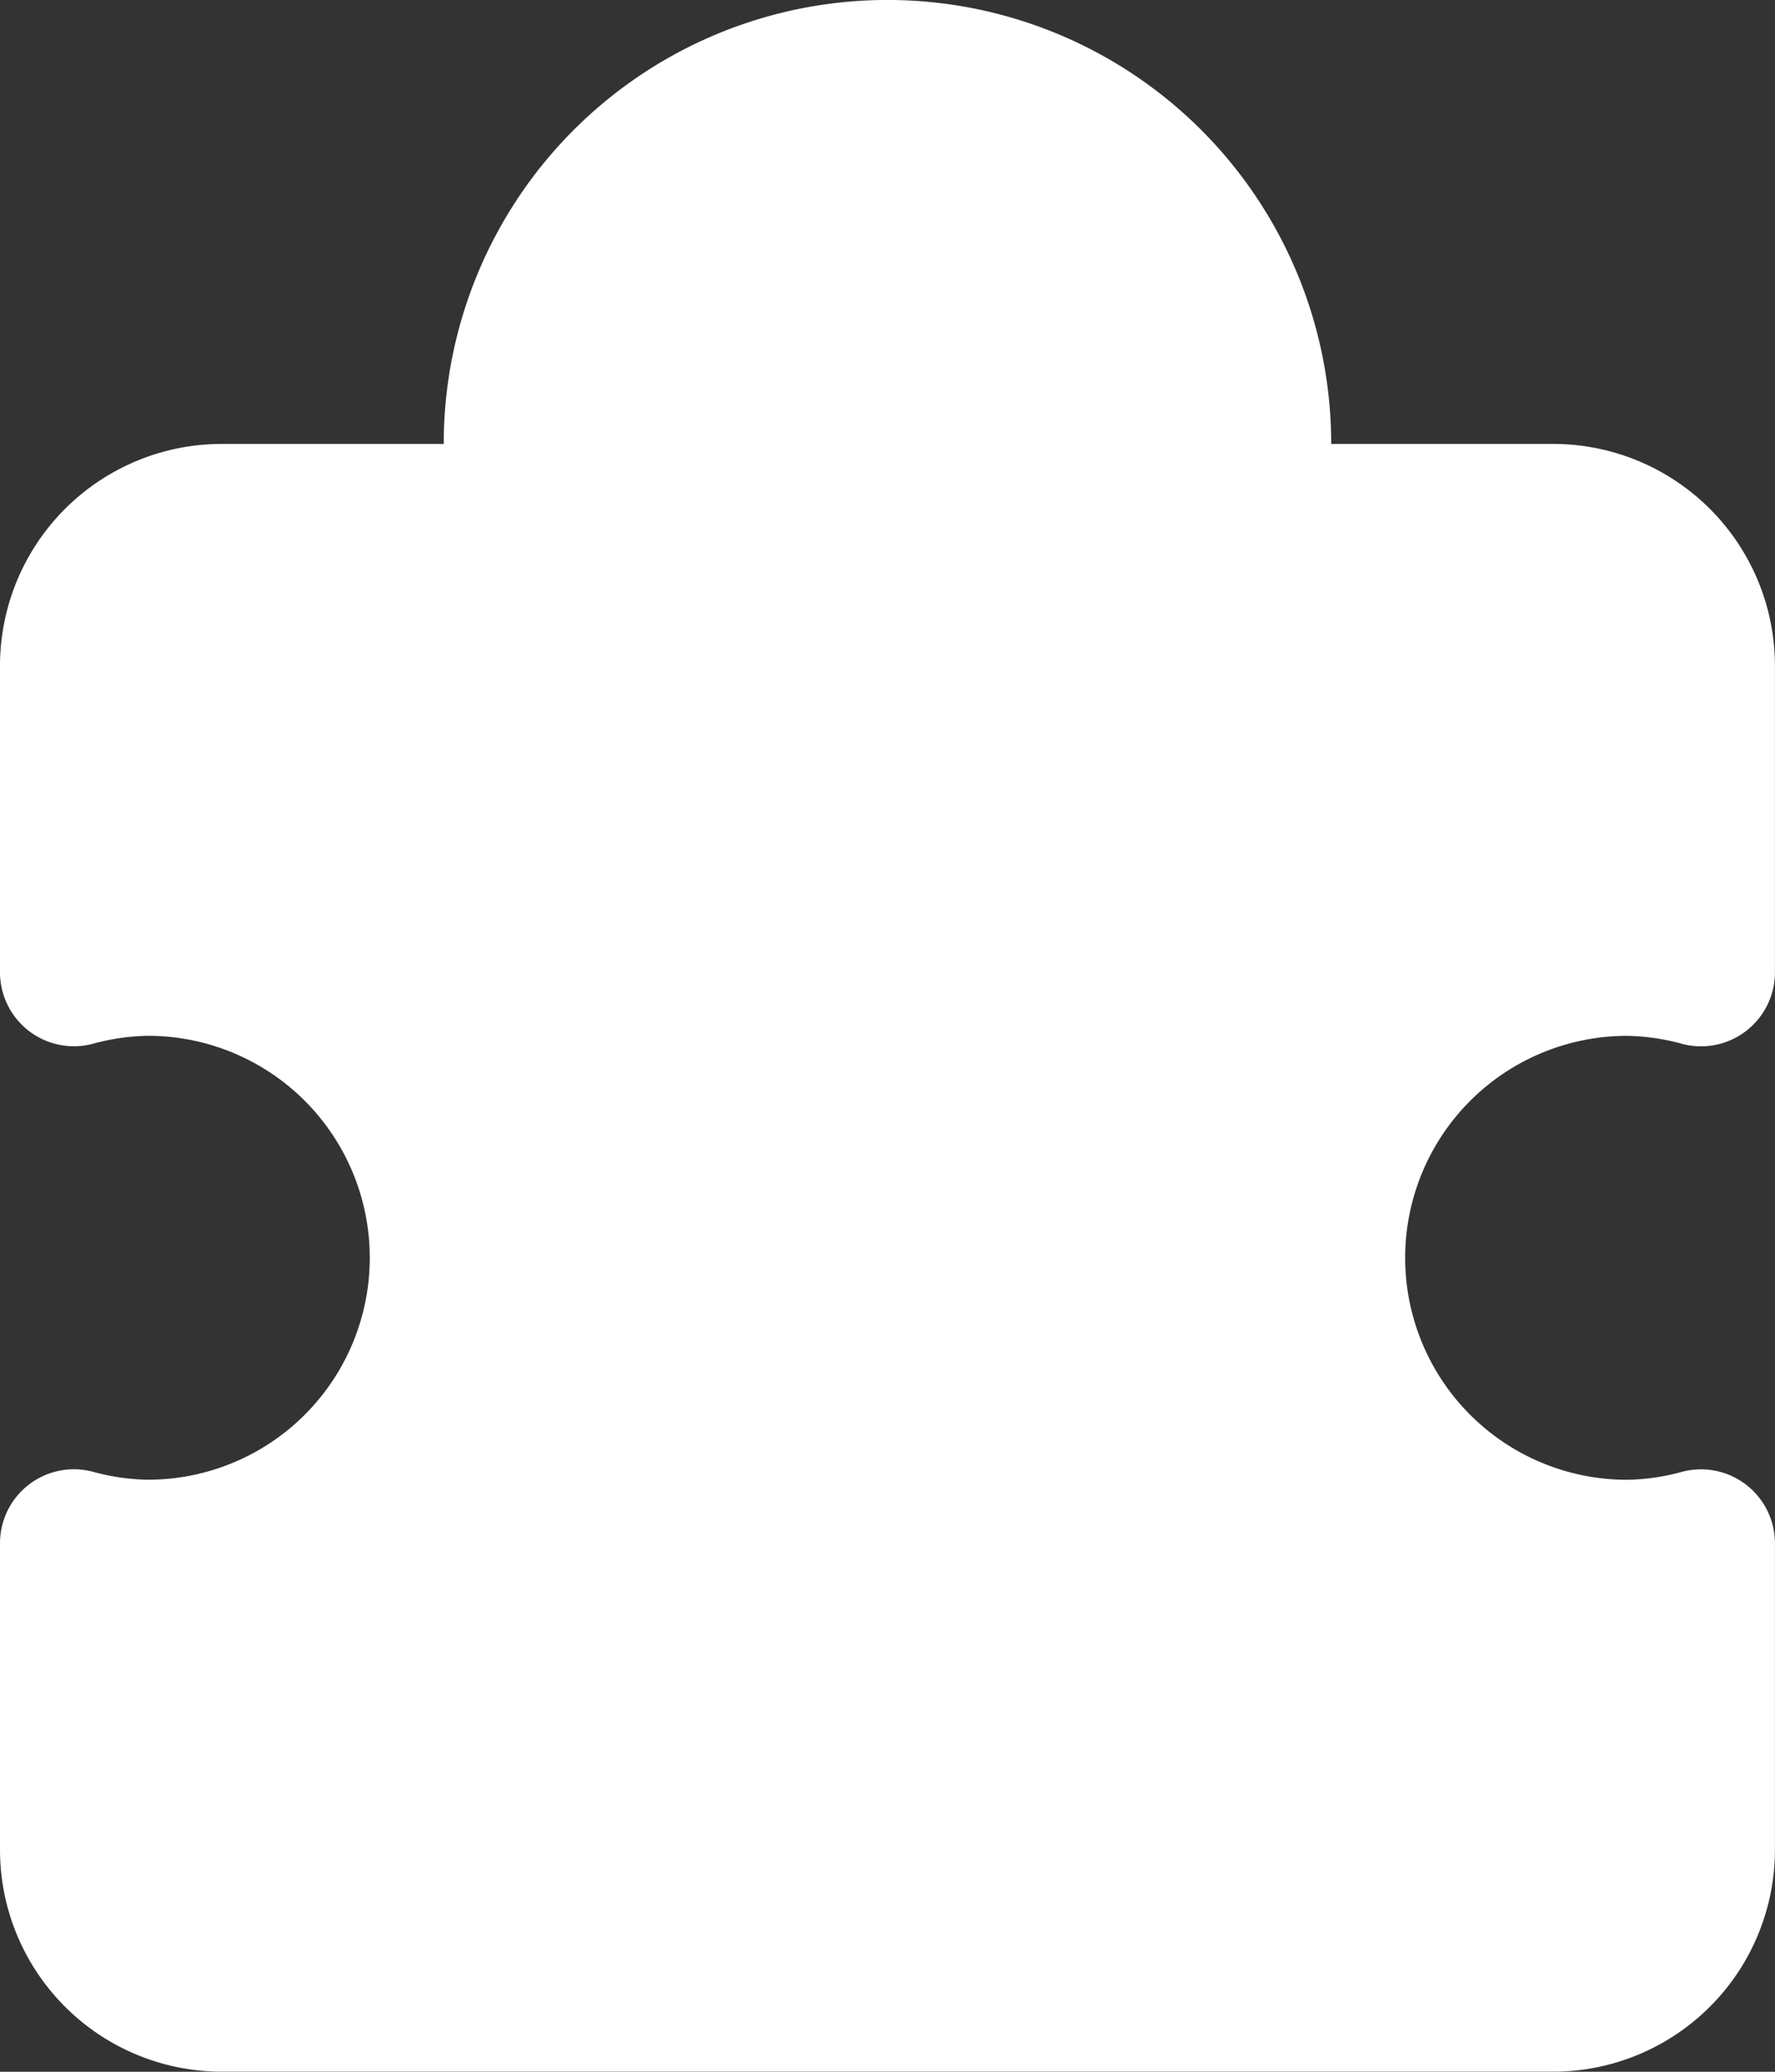 <svg xmlns="http://www.w3.org/2000/svg" width="27.53" height="32.118" viewBox="0 0 27.53 32.118">
  <rect x="0" y="0" width="27.53" height="32.118" fill="#333333" stroke="none"/>
  <path id="why-wordpres-5" d="M165.235,51.06a3.4,3.4,0,0,1,.858.125,1.147,1.147,0,0,0,1.436-1.109V45.324a3.441,3.441,0,0,0-3.441-3.441h-3.441a6.882,6.882,0,1,0-13.765,0h-3.441A3.441,3.441,0,0,0,140,45.324v4.751a1.147,1.147,0,0,0,1.436,1.109,3.4,3.4,0,0,1,.858-.125,3.441,3.441,0,0,1,0,6.882,3.4,3.4,0,0,1-.858-.125A1.147,1.147,0,0,0,140,58.926v4.751a3.441,3.441,0,0,0,3.441,3.441h20.647a3.441,3.441,0,0,0,3.441-3.441V58.926a1.147,1.147,0,0,0-1.436-1.109,3.4,3.4,0,0,1-.858.125,3.441,3.441,0,0,1,0-6.882Z" transform="translate(-140 -35.001)" fill="#fff"/>
</svg>
